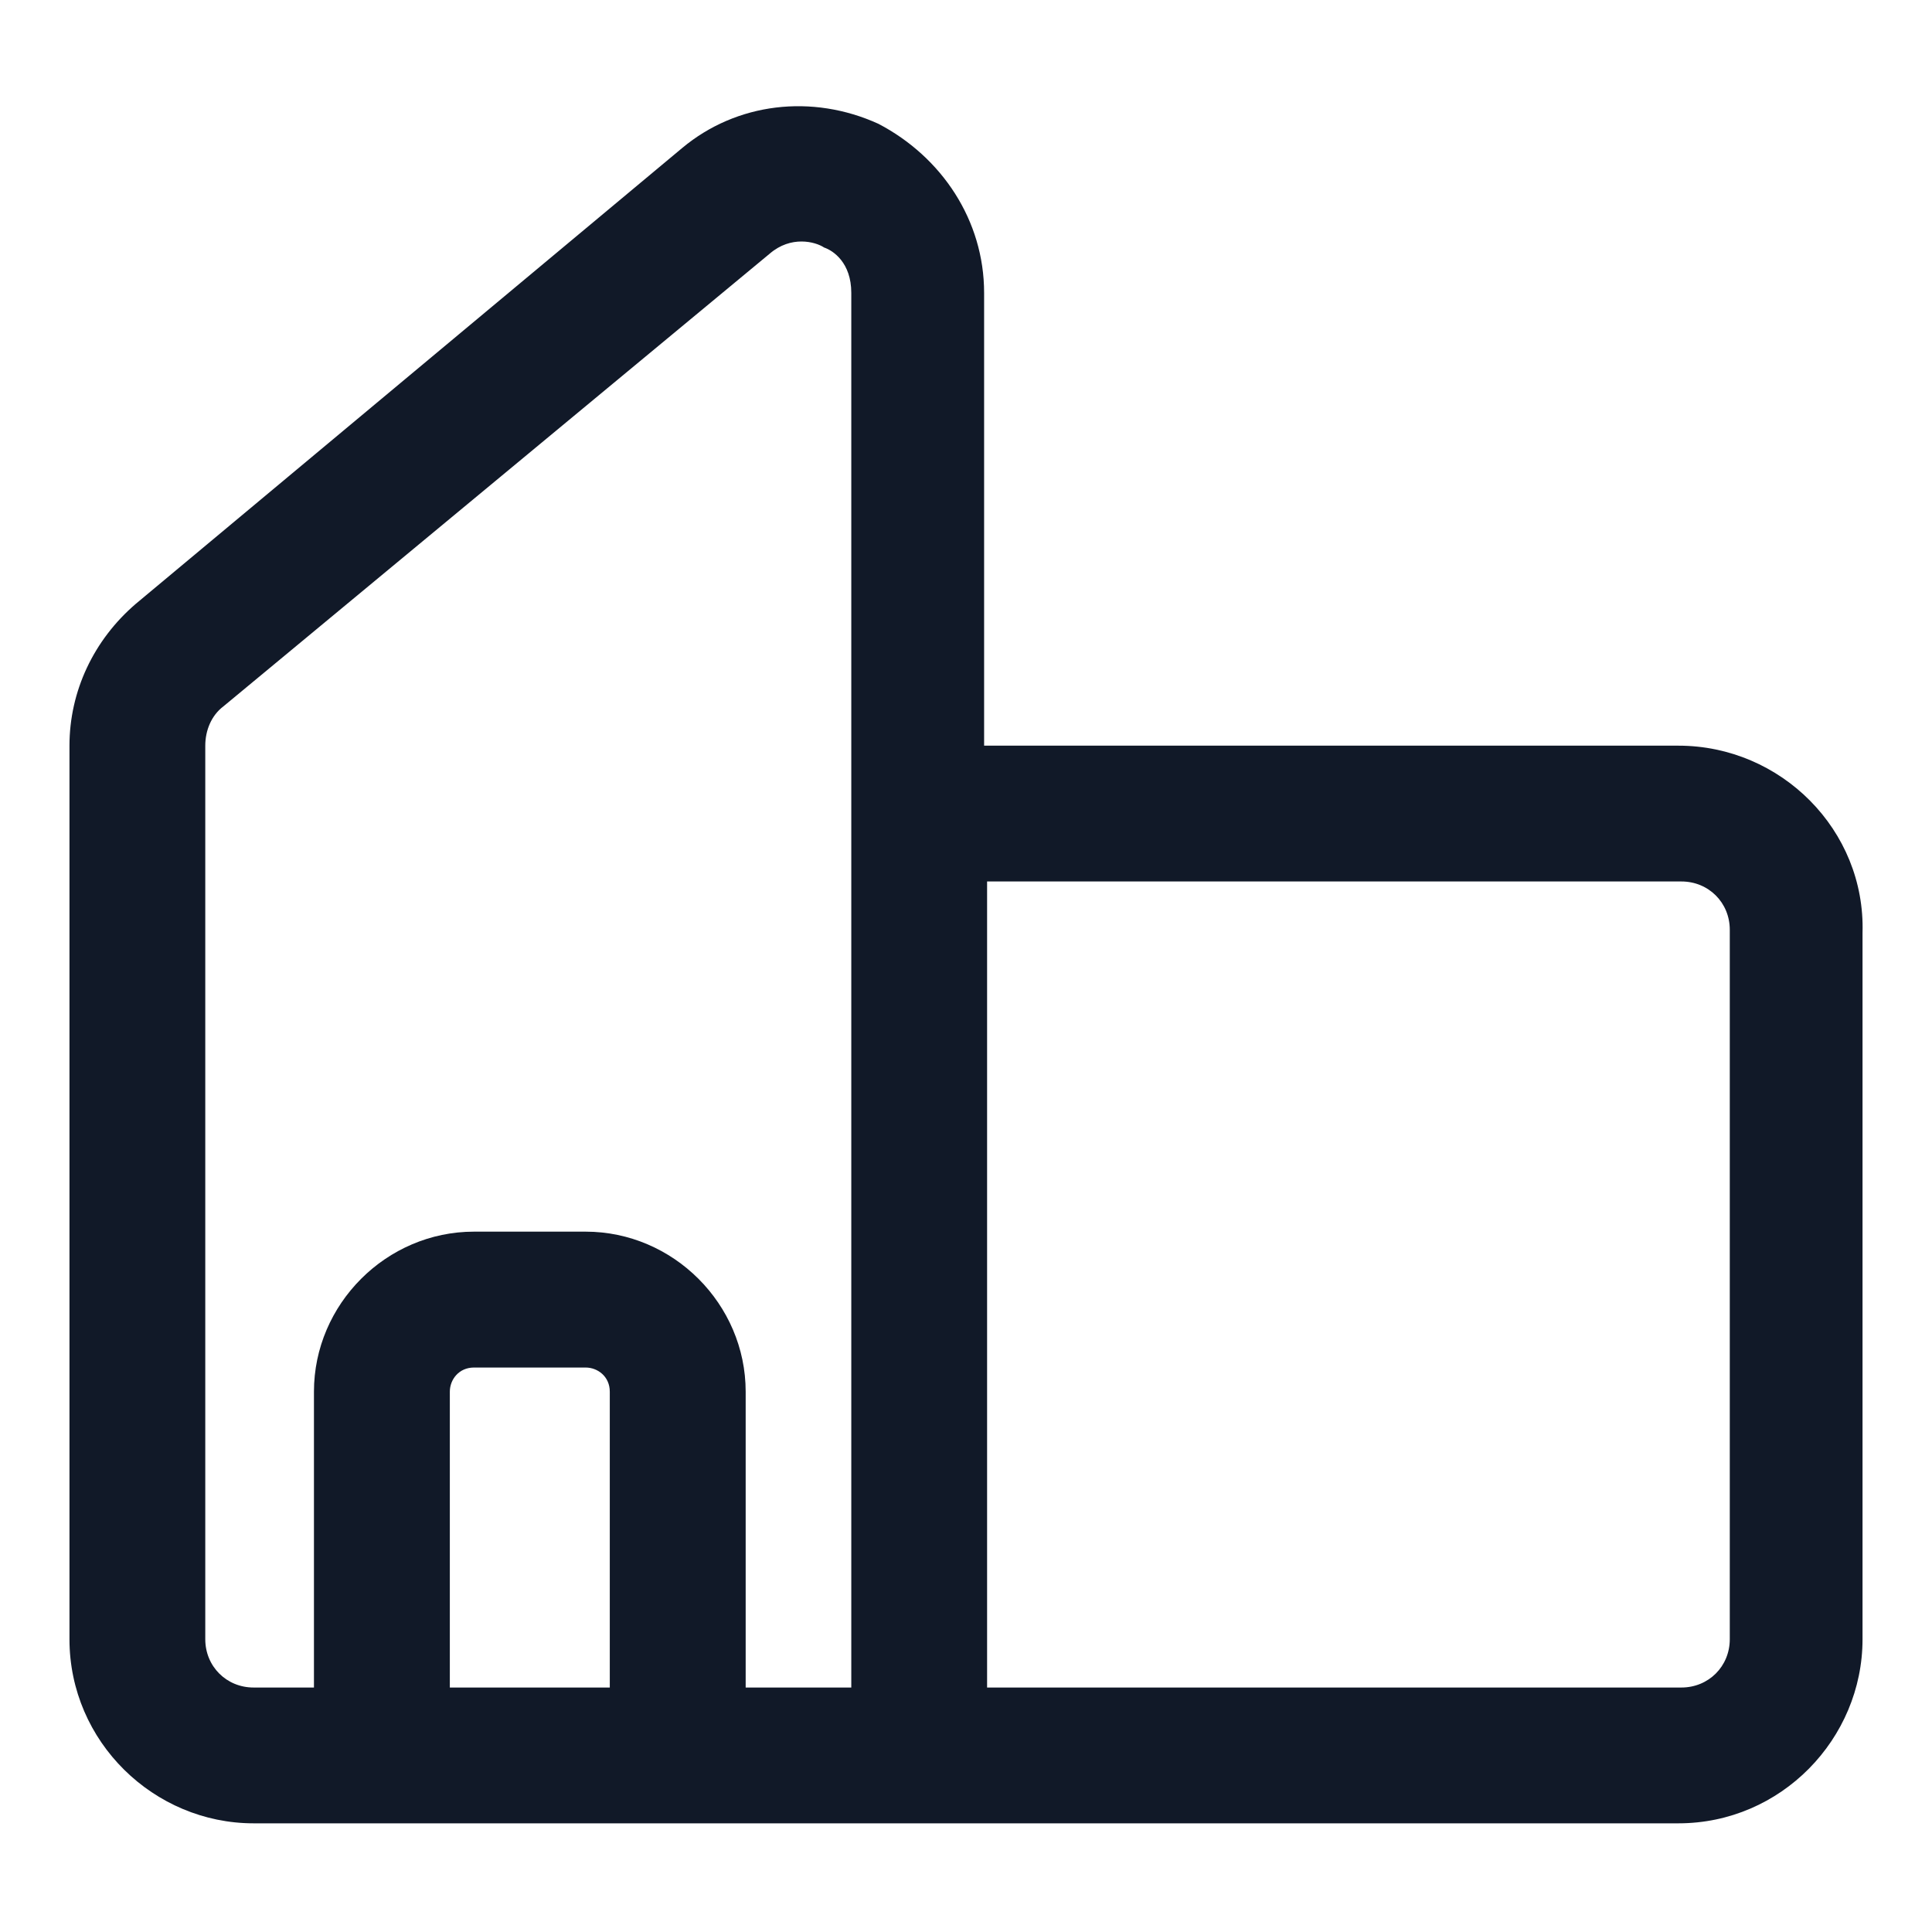 <svg xmlns="http://www.w3.org/2000/svg" width="24" height="24" viewBox="0 0 24 24" fill="none"><path d="M20.85 9.263H12.225V3.638C12.225 2.738 11.7 1.95 10.912 1.538C10.088 1.163 9.15 1.275 8.475 1.838L1.688 7.5C1.163 7.95 0.863 8.588 0.863 9.263V20.363C0.863 21.638 1.913 22.65 3.15 22.65H20.85C22.125 22.65 23.137 21.6 23.137 20.363V11.588C23.175 10.313 22.125 9.263 20.85 9.263ZM2.55 20.363V9.263C2.55 9.075 2.625 8.888 2.775 8.775L9.563 3.15C9.825 2.925 10.125 3 10.238 3.075C10.35 3.113 10.575 3.263 10.575 3.638V10.125V20.963H9.263V17.288C9.263 16.2 8.363 15.3 7.275 15.3H5.888C4.8 15.3 3.9 16.2 3.9 17.288V20.963H3.15C2.813 20.963 2.55 20.7 2.55 20.363ZM5.588 20.963V17.288C5.588 17.138 5.7 16.988 5.888 16.988H7.275C7.425 16.988 7.575 17.1 7.575 17.288V20.963H5.588V20.963ZM21.488 20.363C21.488 20.7 21.225 20.963 20.887 20.963H12.262V10.95H20.887C21.225 10.95 21.488 11.213 21.488 11.55V20.363Z" fill="#111928"></path></svg>